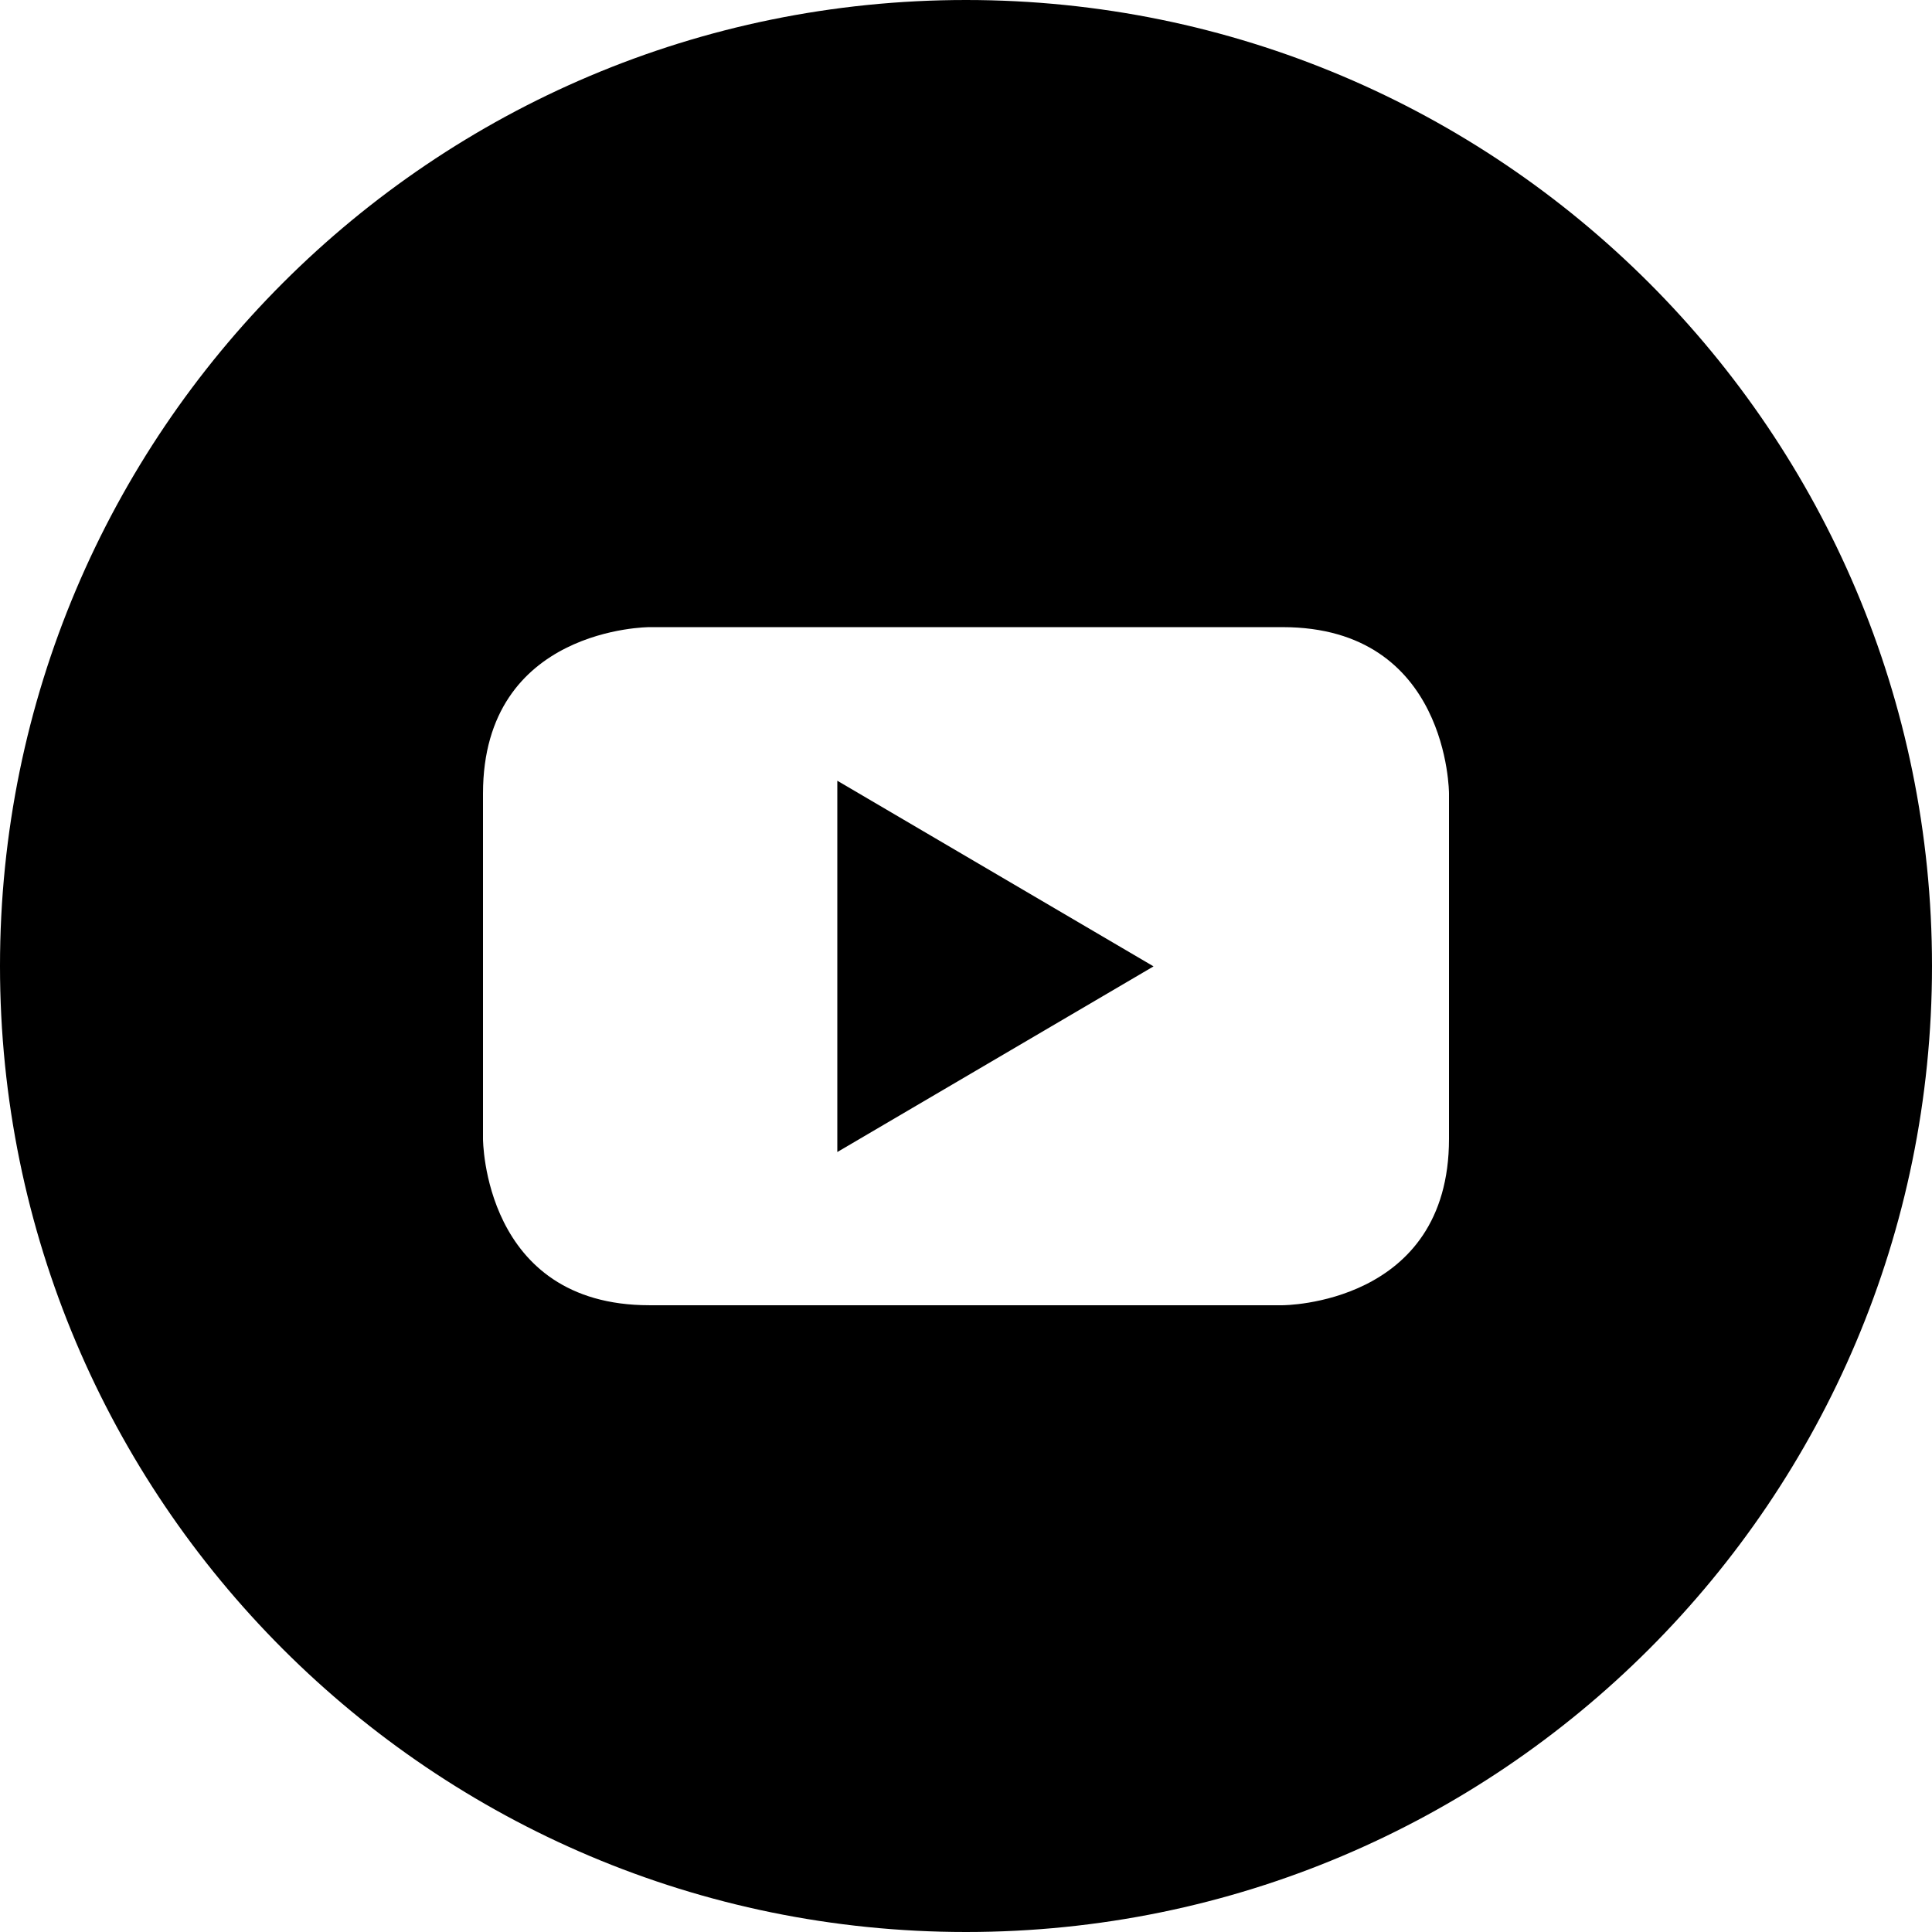 <svg width="56" height="56" viewBox="0 0 56 56" fill="none" xmlns="http://www.w3.org/2000/svg">
<g clip-path="url(#clip0_28_349)">
<path d="M24.27 33.392L33.436 28.011L24.27 22.63V33.392Z" fill="black"/>
<path d="M28 0C12.534 0 0 12.534 0 28C0 43.466 12.534 56 28 56C43.466 56 56 43.466 56 28C56 12.534 43.466 0 28 0ZM42 33.009C42 37.833 37.177 37.833 37.177 37.833H18.823C14 37.833 14 33.009 14 33.009V23.002C14 18.178 18.823 18.178 18.823 18.178H37.177C42 18.178 42 23.002 42 23.002V33.009Z" fill="black"/>
</g>
<defs>
<clipPath id="clip0_28_349">
<rect width="56" height="56" fill="white"/>
</clipPath>
</defs>
</svg>

